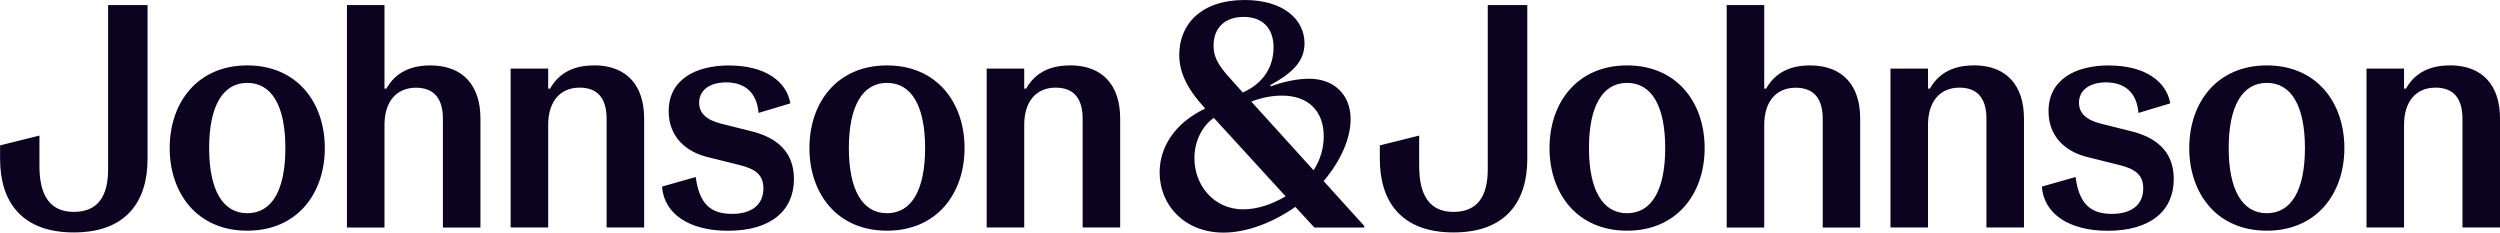 <?xml version="1.0" encoding="UTF-8"?>
<svg id="Layer_1" data-name="Layer 1" xmlns="http://www.w3.org/2000/svg" viewBox="0 0 300.4 27.95">
  <defs>
    <style>
      .cls-1 {
        fill: #0c0320;
        stroke-width: 0px;
      }
    </style>
  </defs>
  <path class="cls-1" d="m29.71,25.62c-2.94,0-4.58-2.79-4.58-7.83s1.64-7.83,4.58-7.83,4.58,2.75,4.58,7.83c0,5.12-1.65,7.83-4.58,7.83Zm0-17.76c-5.99,0-9.32,4.47-9.32,9.93s3.32,9.93,9.32,9.93,9.32-4.47,9.32-9.93-3.32-9.93-9.32-9.93Zm41.66,0c-2.83,0-4.39,1.22-5.27,2.79h-.23v-2.41h-4.51v19.09h4.51v-12.33c0-2.82,1.45-4.47,3.78-4.47s3.24,1.49,3.24,3.74v13.06h4.51v-13.1c0-3.93-2.06-6.38-6.03-6.38Zm16.27,0c-4.16,0-7.29,1.76-7.29,5.5,0,3.17,2.18,4.89,4.62,5.5l3.82.95c2.03.49,2.94,1.22,2.94,2.83,0,1.95-1.38,3.06-3.78,3.06-2.6,0-3.93-1.26-4.35-4.43l-4.05,1.15c.23,3.29,3.29,5.31,7.91,5.31,5.16,0,7.94-2.41,7.94-6.22,0-3.59-2.48-5.08-5.08-5.73l-3.67-.92c-1.83-.46-2.64-1.3-2.64-2.52,0-1.53,1.3-2.44,3.24-2.44,2.29,0,3.7,1.26,3.9,3.67l3.82-1.15c-.46-2.68-3.09-4.55-7.33-4.55Zm18.94,17.76c-2.94,0-4.58-2.79-4.58-7.83s1.64-7.83,4.58-7.83,4.58,2.75,4.58,7.83-1.65,7.83-4.58,7.83Zm0-17.76c-6,0-9.32,4.47-9.32,9.93s3.32,9.93,9.32,9.93,9.32-4.47,9.32-9.93-3.32-9.93-9.32-9.93Zm21.99,0c-2.83,0-4.39,1.22-5.27,2.79h-.23v-2.41h-4.51v19.09h4.51v-12.33c0-2.82,1.45-4.47,3.78-4.47s3.24,1.49,3.24,3.74v13.06h4.51v-13.1c0-3.93-2.06-6.38-6.03-6.38Zm66.94,17.76c-2.94,0-4.58-2.79-4.58-7.83s1.64-7.83,4.58-7.83,4.58,2.75,4.58,7.83-1.65,7.83-4.58,7.83Zm0-17.76c-6,0-9.32,4.47-9.32,9.93s3.32,9.93,9.32,9.93,9.32-4.47,9.32-9.93-3.32-9.93-9.32-9.93Zm41.66,0c-2.83,0-4.39,1.22-5.27,2.79h-.23v-2.41h-4.51v19.09h4.51v-12.33c0-2.82,1.45-4.47,3.78-4.47s3.24,1.49,3.24,3.74v13.06h4.51v-13.1c0-3.93-2.06-6.38-6.03-6.38Zm16.27,0c-4.16,0-7.29,1.76-7.29,5.5,0,3.17,2.18,4.89,4.62,5.5l3.82.95c2.03.49,2.94,1.22,2.94,2.83,0,1.95-1.38,3.06-3.78,3.06-2.6,0-3.93-1.26-4.35-4.43l-4.05,1.15c.23,3.29,3.29,5.31,7.91,5.31,5.16,0,7.94-2.41,7.94-6.22,0-3.59-2.48-5.08-5.08-5.73l-3.67-.92c-1.83-.46-2.64-1.3-2.64-2.52,0-1.53,1.3-2.44,3.25-2.44,2.29,0,3.7,1.26,3.9,3.67l3.82-1.15c-.46-2.68-3.1-4.55-7.33-4.55Zm18.94,17.76c-2.94,0-4.58-2.79-4.58-7.83s1.64-7.83,4.58-7.83,4.58,2.75,4.58,7.83-1.65,7.83-4.58,7.83Zm0-17.76c-5.99,0-9.32,4.47-9.32,9.93s3.32,9.93,9.32,9.93,9.32-4.47,9.32-9.93-3.32-9.93-9.32-9.93Zm21.99,0c-2.83,0-4.39,1.22-5.27,2.79h-.23v-2.41h-4.51v19.09h4.51v-12.33c0-2.82,1.45-4.47,3.78-4.47s3.24,1.49,3.24,3.74v13.06h4.51v-13.1c0-3.93-2.06-6.38-6.03-6.38ZM17.72.61h-4.73v19.74c0,3.21-1.22,5.11-4.12,5.11s-4.13-2.03-4.13-5.5v-3.67l-4.73,1.18v1.64c0,5,2.48,8.82,8.86,8.82s8.86-3.82,8.86-8.82V.61Zm28.48,0h-4.51v26.73h4.51v-12.33c0-2.82,1.45-4.47,3.78-4.47s3.24,1.49,3.24,3.74v13.06h4.51v-13.1c0-3.93-2.06-6.38-6.03-6.38-2.83,0-4.39,1.22-5.27,2.79h-.23V.61Zm137.31,0h-4.74v19.74c0,3.21-1.22,5.11-4.12,5.11s-4.12-2.03-4.12-5.5v-3.67l-4.73,1.18v1.64c0,5,2.48,8.82,8.86,8.82s8.86-3.82,8.86-8.82V.61Zm28.48,0h-4.51v26.73h4.51v-12.33c0-2.82,1.45-4.47,3.78-4.47s3.25,1.49,3.25,3.74v13.06h4.5v-13.1c0-3.93-2.06-6.38-6.03-6.38-2.83,0-4.39,1.22-5.27,2.79h-.23V.61Zm-62.55,24.55c-3.67,0-5.92-2.98-5.92-6.15,0-1.98.88-3.82,2.33-4.85l8.63,9.43c-1.6.95-3.4,1.56-5.04,1.56Zm8.4-4.7l-7.48-8.25c1.34-.54,2.64-.72,3.7-.72,3.09,0,5,1.8,5,4.89,0,1.38-.38,2.79-1.22,4.08Zm-8.51-9.35l-1.64-1.83c-1.45-1.6-1.87-2.6-1.87-3.78,0-2.21,1.41-3.47,3.62-3.47s3.59,1.3,3.59,3.67c0,2.18-1.07,4.24-3.7,5.42Zm.23-11.11c-5.27,0-7.86,2.94-7.86,6.6,0,1.98.84,3.97,3.06,6.37l.04.08c-3.74,1.8-5.46,4.7-5.46,7.68,0,3.93,3.01,7.22,7.68,7.22,2.67,0,5.8-1.11,8.63-3.09l2.29,2.48h5.99v-.19l-4.88-5.39c2.06-2.44,3.24-5.11,3.24-7.45,0-2.9-1.95-4.85-5-4.85-1.6,0-3.4.46-4.58.92l-.08-.15c2.9-1.57,4.12-3.02,4.12-5.04-.01-2.9-2.6-5.19-7.19-5.19Z"/>
</svg>